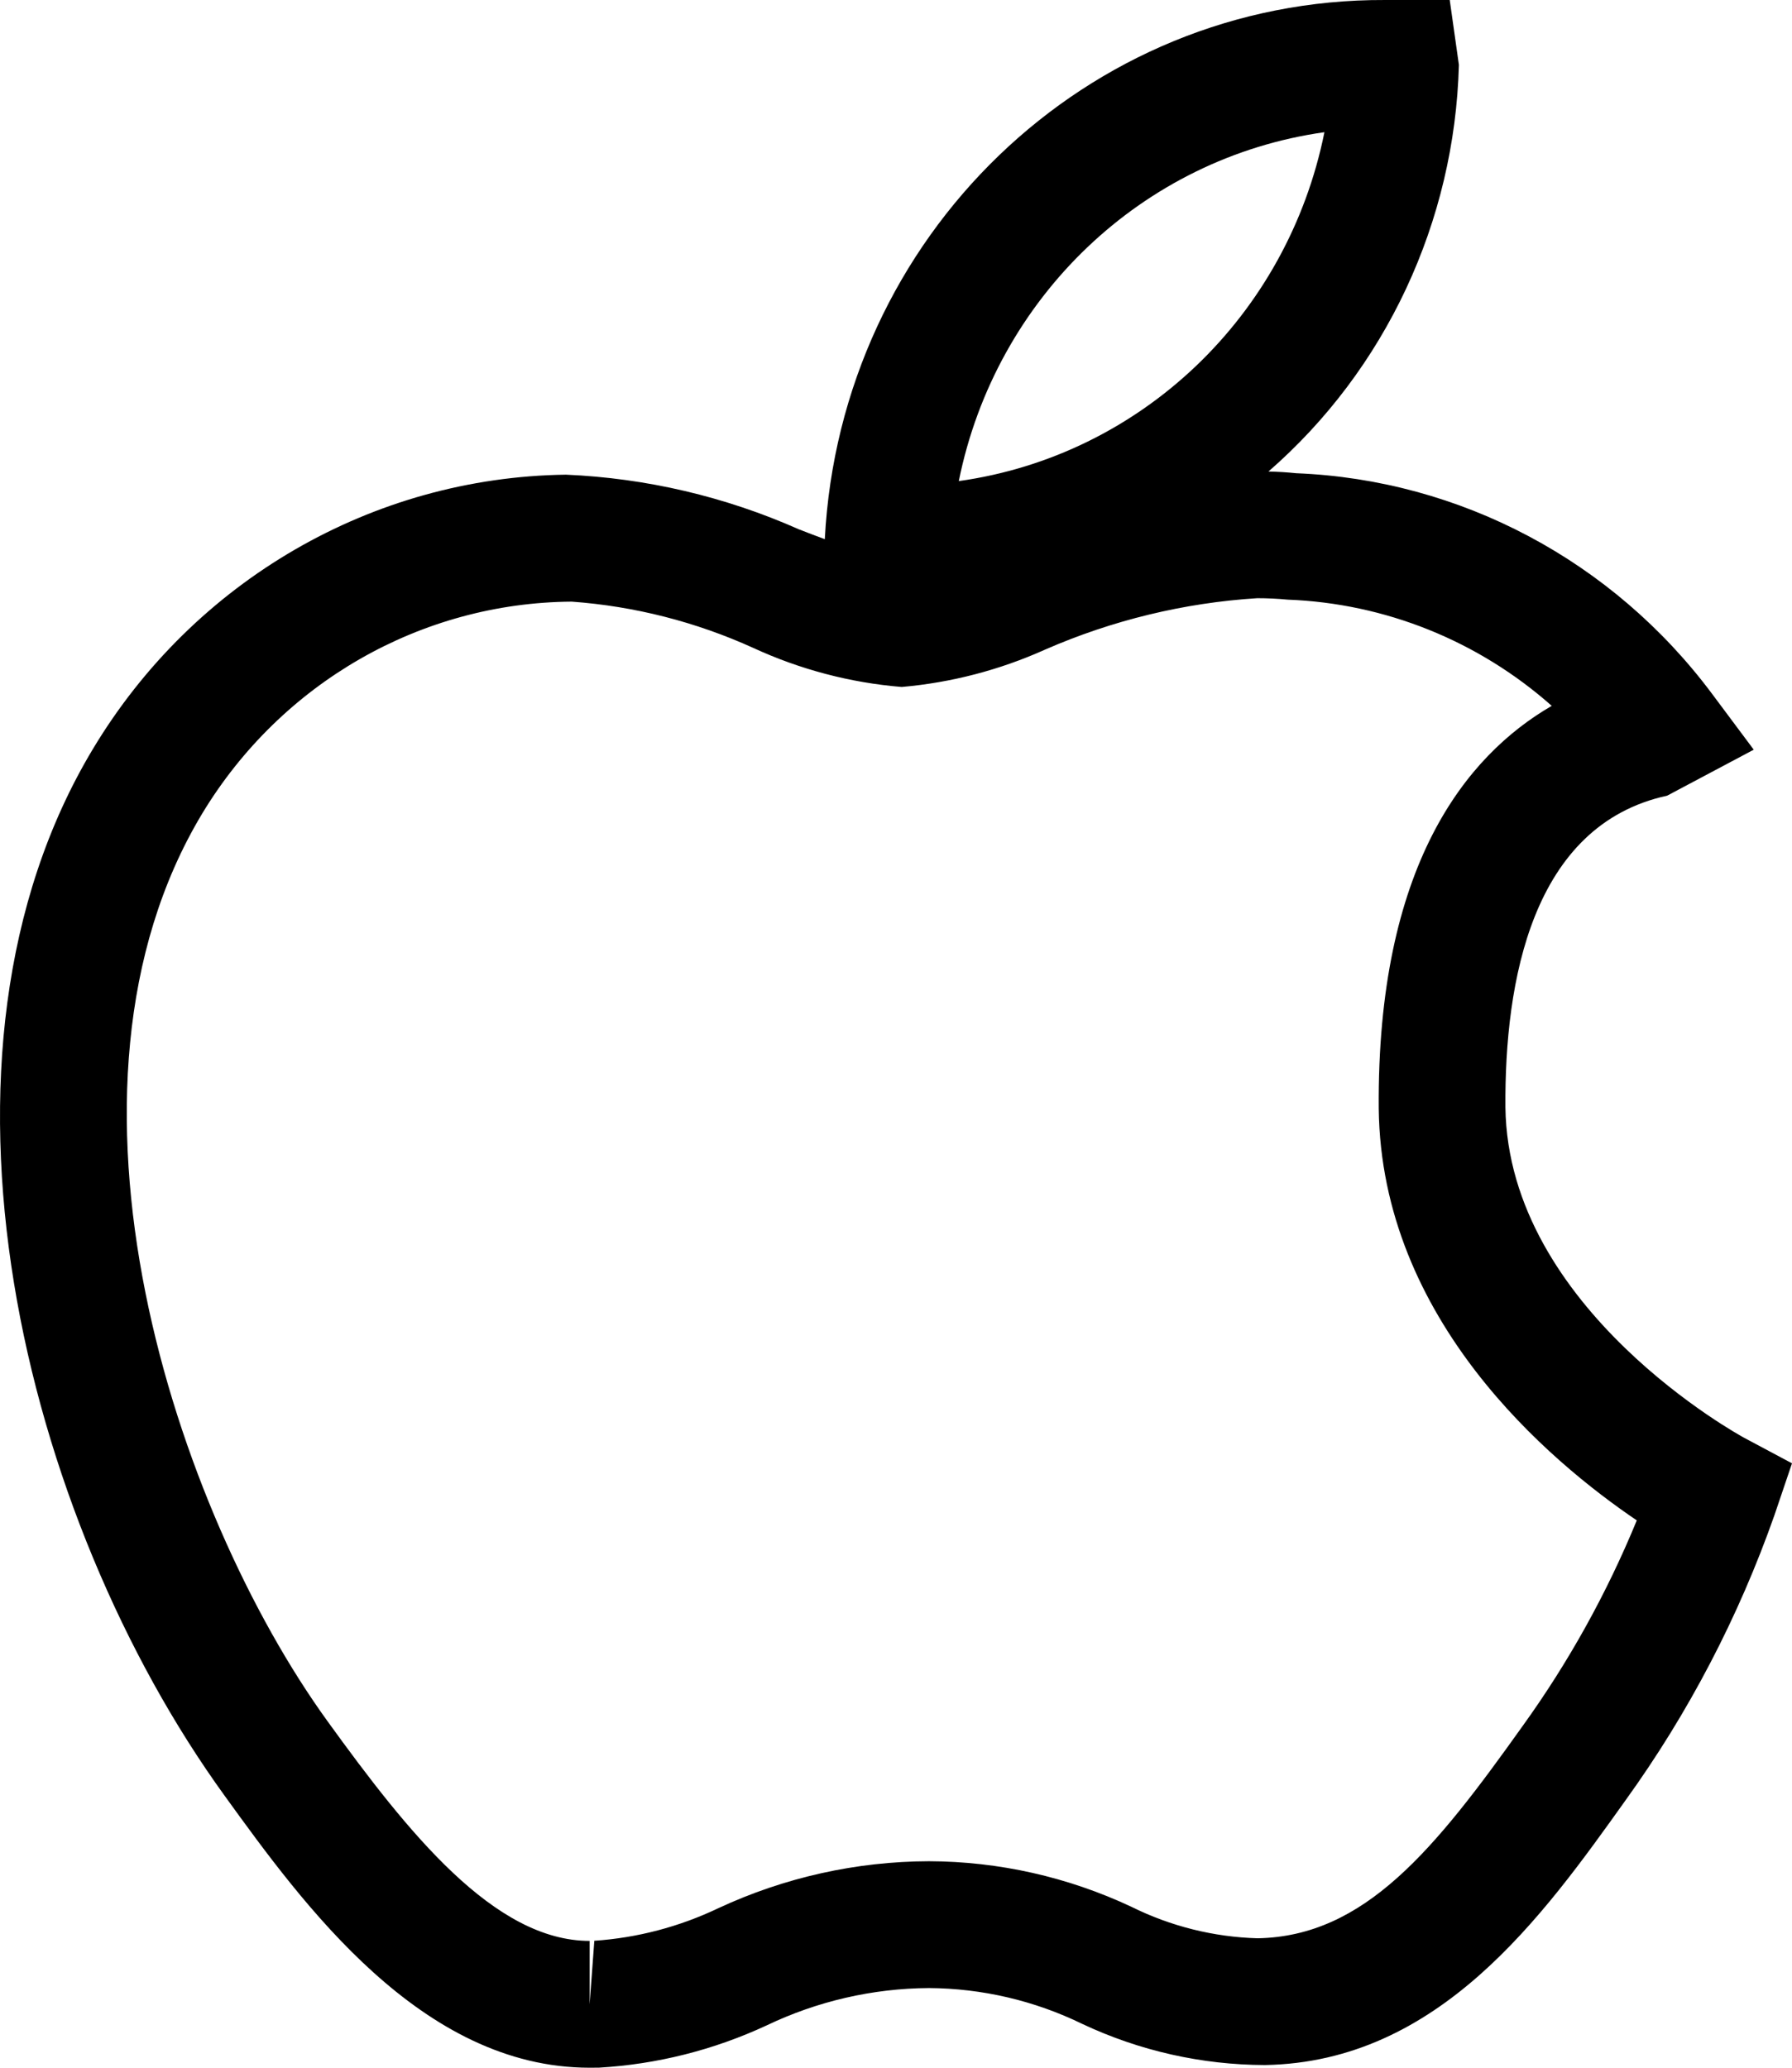 <?xml version="1.0" encoding="UTF-8"?>
<svg width="26px" height="30px" viewBox="0 0 26 30" version="1.1" xmlns="http://www.w3.org/2000/svg" xmlns:xlink="http://www.w3.org/1999/xlink">
    <!-- Generator: Sketch 51.2 (57519) - http://www.bohemiancoding.com/sketch -->
    <title>ios</title>
    <desc>Created with Sketch.</desc>
    <defs></defs>
    <g id="Page-2" stroke="none" stroke-width="1" fill="none" fill-rule="evenodd">
        <g id="摩学官网" transform="translate(-623, -4578)" fill-rule="nonzero">
            <g id="ios" transform="translate(616, 4571)">
                <rect id="Rectangle-17-Copy-2" stroke="#979797" fill="#D8D8D8" opacity="0" x="0.5" y="0.5" width="39" height="39"></rect>
                <g id="9" transform="translate(7, 7)" fill="#000000">
                    <path d="M8.555,30 C6.112,30 4.396,27.626 3.26,26.055 C0.333,22.013 -1.331,15.314 1.352,10.86 C2.817,8.424 5.406,6.924 8.21,6.887 L8.212,6.887 C9.376,6.937 10.521,7.205 11.589,7.679 C11.715,7.729 11.842,7.776 11.967,7.823 C12.195,3.424 15.77,-0.018 20.092,7.11541475e-05 L21.034,7.11541475e-05 L21.167,0.941 C21.107,3.218 20.103,5.362 18.404,6.841 C18.538,6.844 18.672,6.852 18.807,6.866 C21.187,6.961 23.401,8.136 24.842,10.069 L25.445,10.877 L24.189,11.544 C22.226,11.971 21.829,14.24 21.842,16.066 C21.88,18.998 25.27,20.841 25.303,20.859 L26,21.231 L25.746,21.981 C25.226,23.459 24.499,24.852 23.587,26.117 C22.382,27.806 20.879,29.917 18.354,29.961 L18.348,29.961 C17.435,29.958 16.533,29.755 15.704,29.365 C15.009,29.026 14.248,28.849 13.478,28.844 C12.663,28.849 11.86,29.034 11.123,29.386 C10.357,29.742 9.533,29.95 8.692,29.999 L8.555,30 Z M8.295,8.729 C6.107,8.744 4.08,9.906 2.933,11.805 C0.518,15.819 2.544,21.923 4.755,24.977 C5.919,26.587 7.171,28.16 8.555,28.16 L8.555,29.08 L8.623,28.158 C9.247,28.116 9.857,27.955 10.423,27.685 C11.382,27.239 12.423,27.007 13.478,27.004 C14.491,27.007 15.492,27.232 16.413,27.664 C16.985,27.948 17.61,28.104 18.246,28.122 C19.804,28.094 20.818,26.83 22.089,25.046 C22.757,24.12 23.313,23.118 23.748,22.059 C22.487,21.205 20.04,19.155 20.004,16.085 C19.977,12.569 21.263,10.967 22.514,10.241 C21.447,9.296 20.095,8.753 18.682,8.7 C18.536,8.686 18.388,8.679 18.241,8.679 C17.181,8.746 16.141,8.998 15.165,9.424 C14.505,9.721 13.802,9.904 13.083,9.967 C12.338,9.906 11.609,9.714 10.928,9.4 C10.095,9.022 9.204,8.795 8.295,8.729 Z M19.216,1.918 C16.574,2.29 14.448,4.318 13.911,6.98 C16.554,6.61 18.68,4.582 19.216,1.918 Z" id="Shape"></path>
                </g>
            </g>
        </g>
    </g>
</svg>